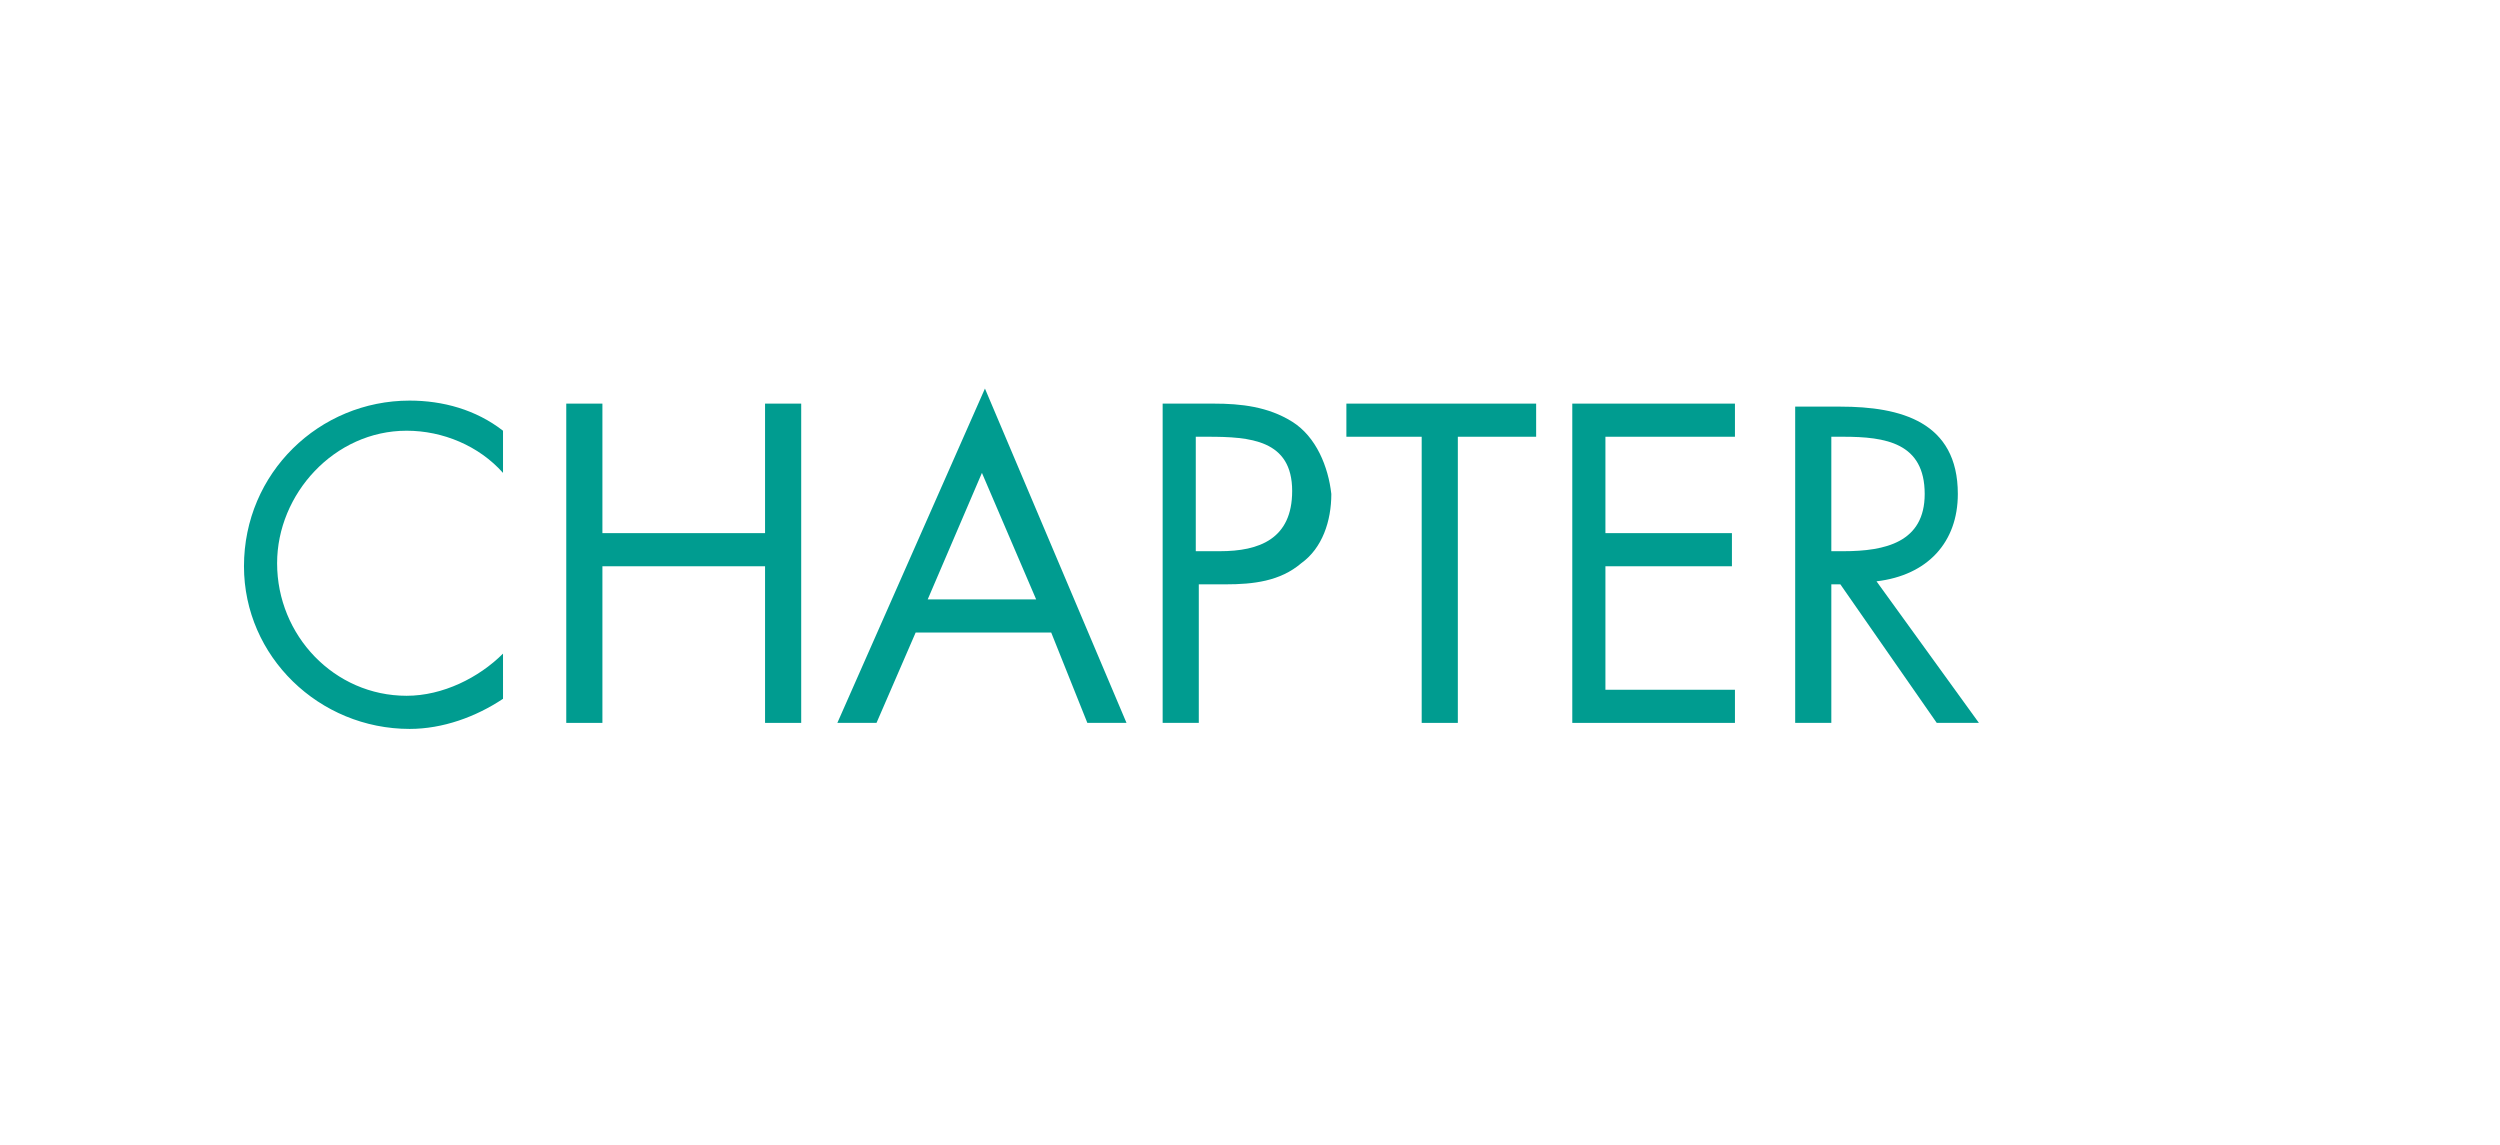 <?xml version="1.0" encoding="utf-8"?>
<!-- Generator: Adobe Illustrator 24.2.1, SVG Export Plug-In . SVG Version: 6.00 Build 0)  -->
<svg version="1.1" id="Livello_1" xmlns="http://www.w3.org/2000/svg" xmlns:xlink="http://www.w3.org/1999/xlink" x="0px" y="0px"
	 viewBox="0 0 83 38" style="enable-background:new 0 0 83 38;" xml:space="preserve">
<style type="text/css">
	.st0{fill:#009C90;}
</style>
<desc>Created with Sketch.</desc>
<g id="UI_x2F_Cards_x2F_Sections-Chapters-OutLine-Copy">
	<g id="Group-2" transform="translate(7, 12)">
		<g id="Group">
			<path class="st0" d="M20.8,12h1.3l1.3-3h4.5l1.2,3h1.3L25.7,0.9L20.8,12z M23.8,7.9l1.8-4.2l1.8,4.2H23.8z"/>
			<polygon class="st0" points="18.4,5.7 13,5.7 13,1.4 11.8,1.4 11.8,12 13,12 13,6.8 18.4,6.8 18.4,12 19.6,12 19.6,1.4 18.4,1.4 
							"/>
			<path class="st0" d="M1.1,6.8c0,3,2.5,5.4,5.5,5.4c1.1,0,2.2-0.4,3.1-1V9.7c-0.8,0.8-2,1.4-3.2,1.4c-2.4,0-4.3-2-4.3-4.4
				c0-2.3,1.9-4.4,4.3-4.4c1.2,0,2.4,0.5,3.2,1.4V2.3c-0.9-0.7-2-1-3.1-1C3.6,1.3,1.1,3.7,1.1,6.8z"/>
			<path class="st0" d="M58,4.4c0-2.4-1.9-2.9-3.9-2.9h-1.5V12h1.2V7.4h0.3l3.2,4.6h1.4l-3.4-4.7C57,7.1,58,6,58,4.4z M53.8,6.3V2.5
				h0.4c1.4,0,2.7,0.2,2.7,1.9c0,1.6-1.3,1.9-2.7,1.9H53.8z"/>
			<polygon class="st0" points="45.2,12 50.6,12 50.6,10.9 46.3,10.9 46.3,6.8 50.5,6.8 50.5,5.7 46.3,5.7 46.3,2.5 50.6,2.5 
				50.6,1.4 45.2,1.4 			"/>
			<polygon class="st0" points="37.7,2.5 40.2,2.5 40.2,12 41.4,12 41.4,2.5 44,2.5 44,1.4 37.7,1.4 			"/>
			<path class="st0" d="M35.9,2c-0.8-0.5-1.7-0.6-2.6-0.6h-1.7V12h1.2V7.4h0.9c0.9,0,1.8-0.1,2.5-0.7c0.7-0.5,1-1.4,1-2.3
				C37.1,3.5,36.7,2.5,35.9,2z M33.5,6.3h-0.8V2.5h0.4c1.4,0,2.8,0.1,2.8,1.8C35.9,5.9,34.8,6.3,33.5,6.3z"/>
		</g>
	</g>
</g>
</svg>
